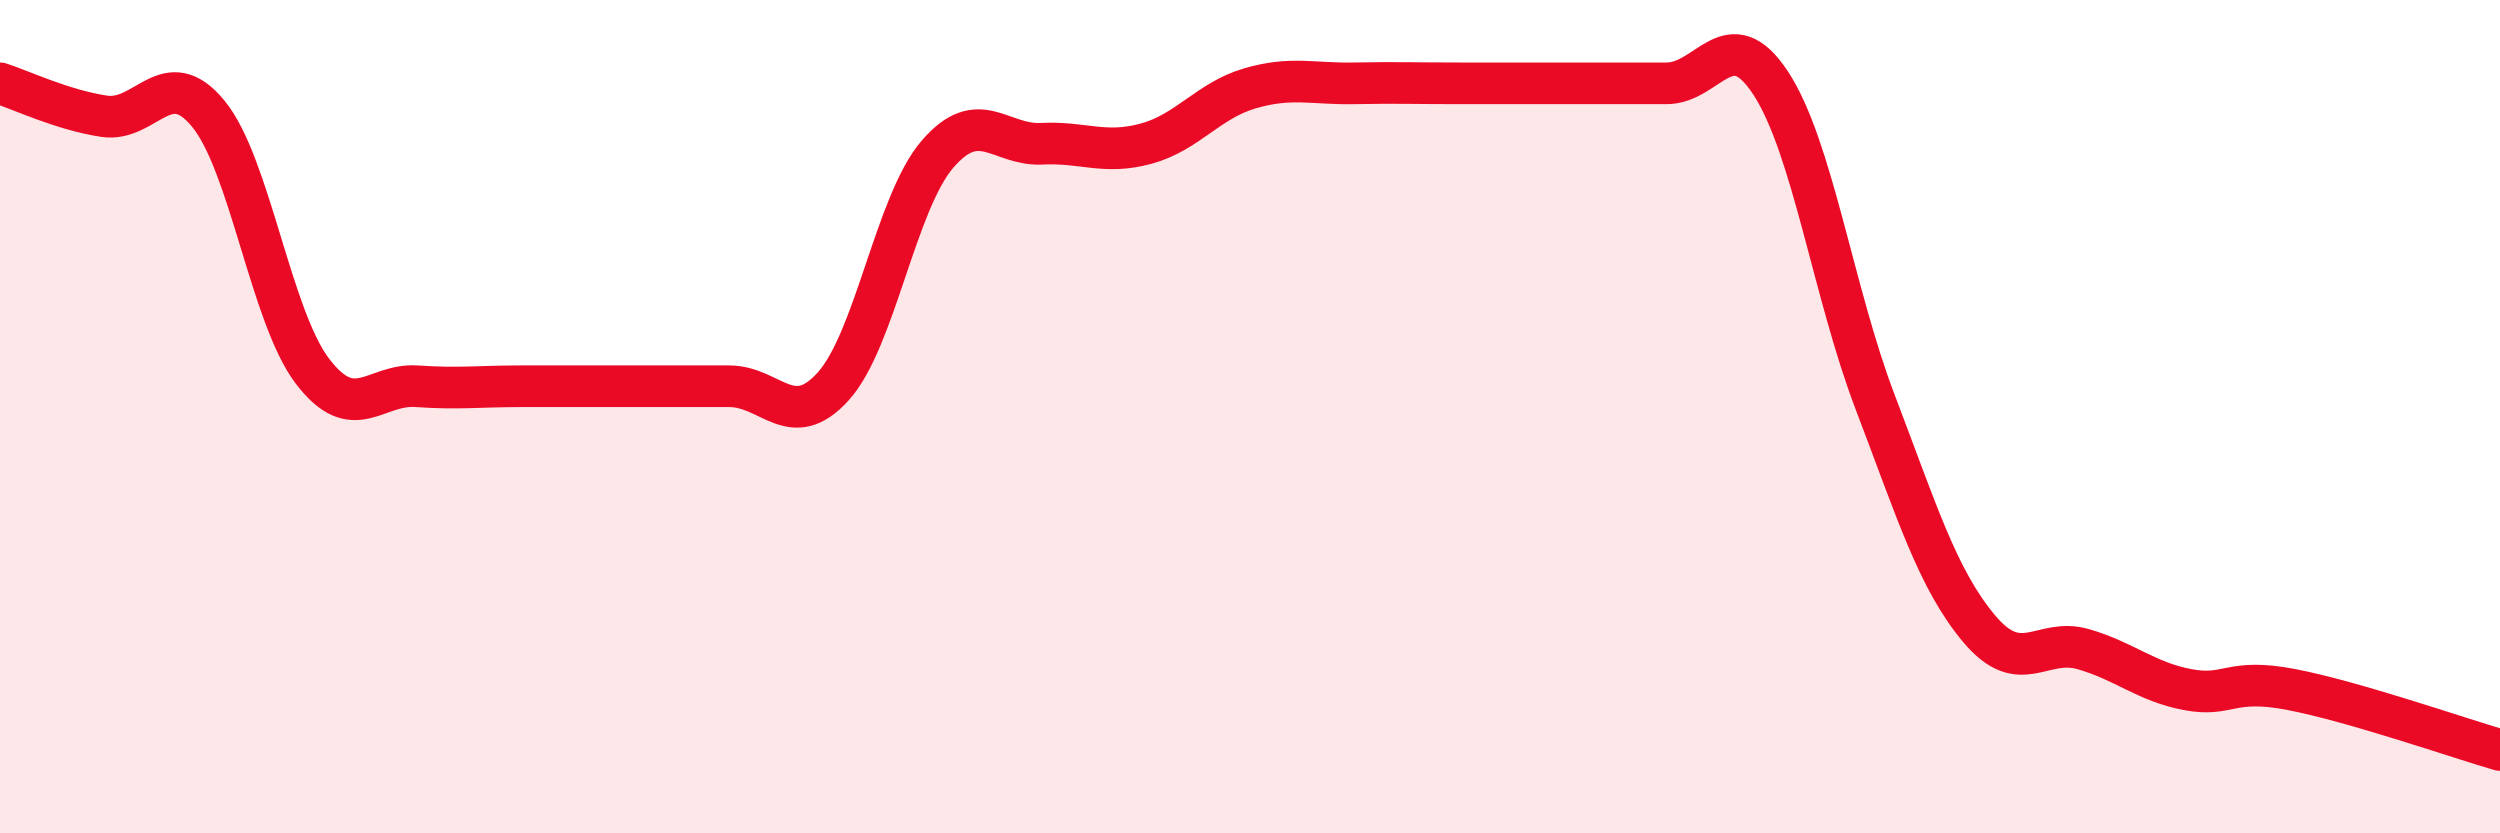 
    <svg width="60" height="20" viewBox="0 0 60 20" xmlns="http://www.w3.org/2000/svg">
      <path
        d="M 0,2 C 0.5,2.16 1.5,2.64 2.5,2.79 C 3.5,2.94 4,1.51 5,2.73 C 6,3.95 6.5,7.6 7.5,8.91 C 8.5,10.22 9,9.2 10,9.27 C 11,9.34 11.5,9.27 12.5,9.27 C 13.5,9.27 14,9.27 15,9.27 C 16,9.27 16.5,9.27 17.5,9.27 C 18.5,9.27 19,10.38 20,9.27 C 21,8.16 21.5,4.86 22.5,3.7 C 23.5,2.54 24,3.5 25,3.45 C 26,3.4 26.5,3.72 27.5,3.45 C 28.5,3.18 29,2.41 30,2.12 C 31,1.83 31.5,2.02 32.5,2 C 33.5,1.98 34,2 35,2 C 36,2 36.5,2 37.5,2 C 38.5,2 39,2 40,2 C 41,2 41.5,0.47 42.5,2 C 43.5,3.53 44,7.02 45,9.64 C 46,12.26 46.5,13.9 47.5,15.09 C 48.5,16.28 49,15.29 50,15.58 C 51,15.87 51.5,16.36 52.5,16.55 C 53.5,16.74 53.5,16.26 55,16.55 C 56.5,16.84 59,17.71 60,18L60 20L0 20Z"
        fill="#EB0A25"
        opacity="0.1"
        stroke-linecap="round"
        stroke-linejoin="round"
      />
      <path
        d="M 0,2 C 0.5,2.16 1.5,2.64 2.5,2.79 C 3.5,2.94 4,1.51 5,2.73 C 6,3.95 6.5,7.6 7.5,8.91 C 8.5,10.22 9,9.2 10,9.27 C 11,9.34 11.5,9.27 12.5,9.27 C 13.5,9.27 14,9.27 15,9.27 C 16,9.27 16.5,9.27 17.5,9.27 C 18.5,9.27 19,10.38 20,9.27 C 21,8.16 21.5,4.86 22.5,3.7 C 23.5,2.54 24,3.5 25,3.45 C 26,3.4 26.5,3.72 27.5,3.45 C 28.5,3.18 29,2.41 30,2.12 C 31,1.83 31.5,2.02 32.5,2 C 33.5,1.98 34,2 35,2 C 36,2 36.5,2 37.5,2 C 38.5,2 39,2 40,2 C 41,2 41.5,0.47 42.5,2 C 43.5,3.53 44,7.02 45,9.64 C 46,12.26 46.5,13.9 47.5,15.09 C 48.5,16.28 49,15.29 50,15.58 C 51,15.87 51.5,16.36 52.5,16.55 C 53.5,16.74 53.5,16.26 55,16.55 C 56.5,16.84 59,17.71 60,18"
        stroke="#EB0A25"
        stroke-width="1"
        fill="none"
        stroke-linecap="round"
        stroke-linejoin="round"
      />
    </svg>
  